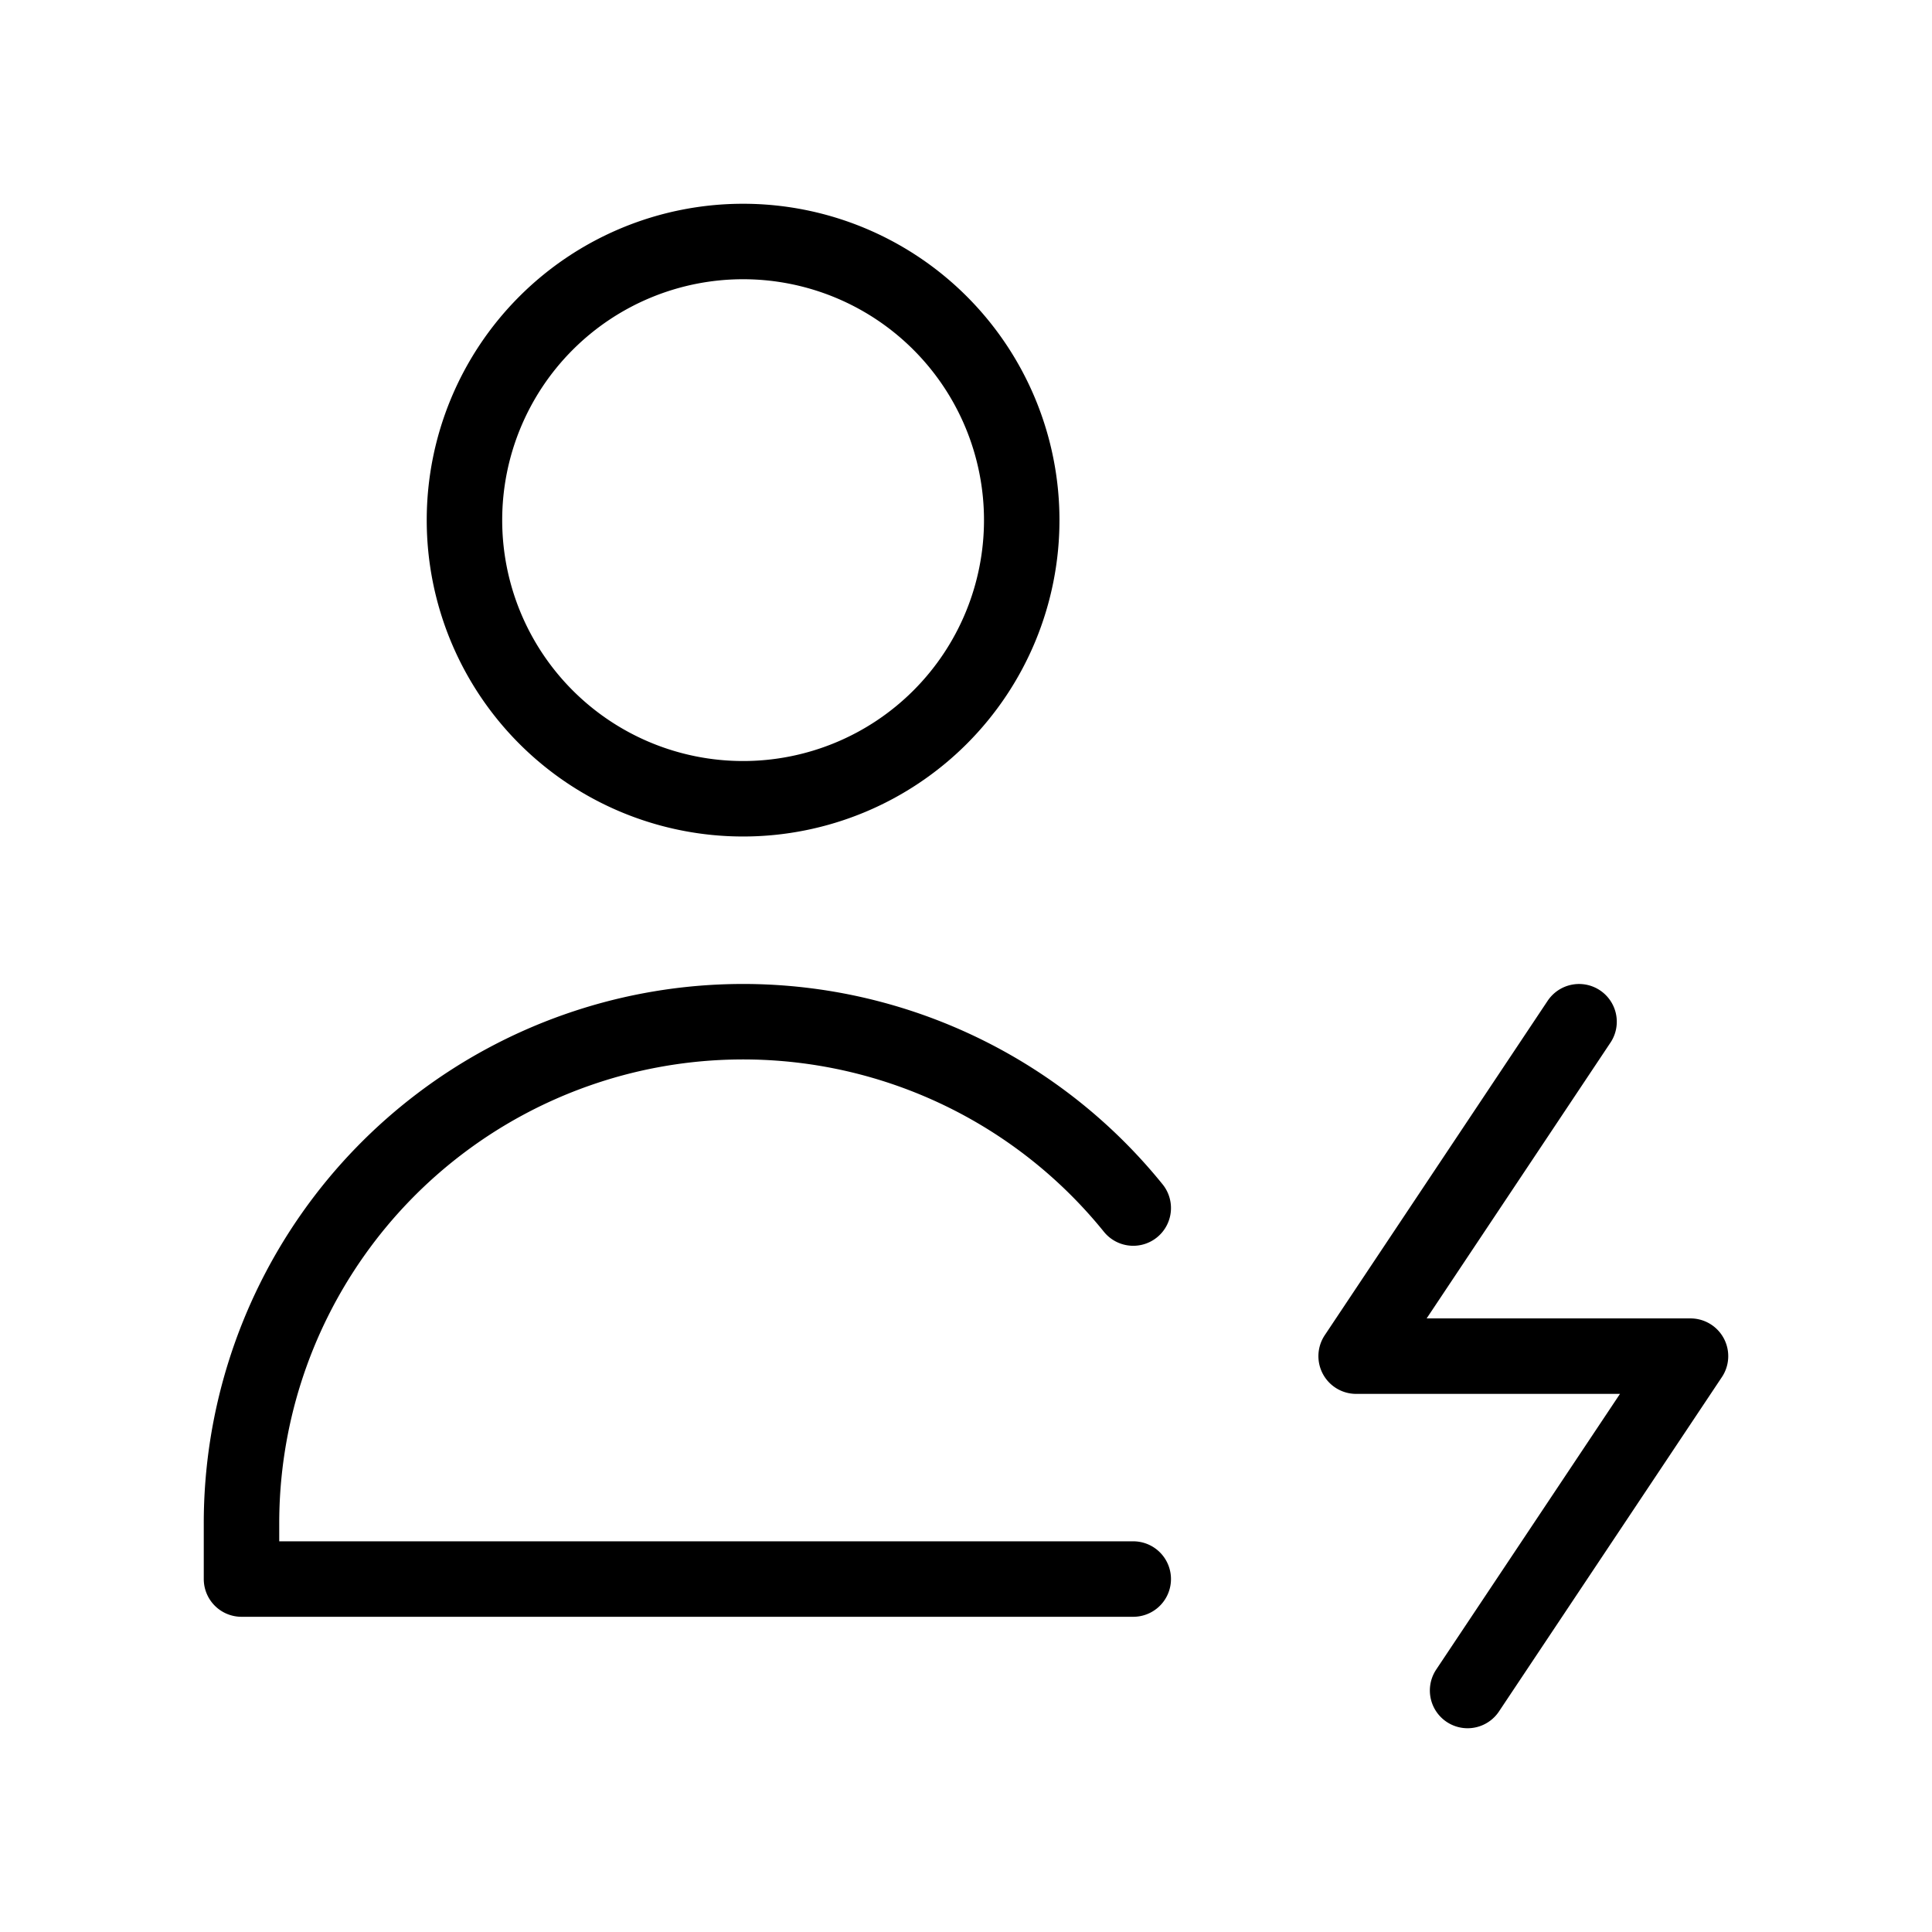 <svg xmlns="http://www.w3.org/2000/svg" width="32" height="32" fill="none" viewBox="0 0 32 32"><path stroke="#000" stroke-linecap="round" stroke-linejoin="round" stroke-width="1.25" d="M12.308 13.23a4.615 4.615 0 1 0 0-9.23 4.615 4.615 0 0 0 0 9.23ZM18.77 26.154H4v-.923a8.308 8.308 0 0 1 14.77-5.222M26.154 16.923l-3.692 5.539H28L24.308 28"/></svg>